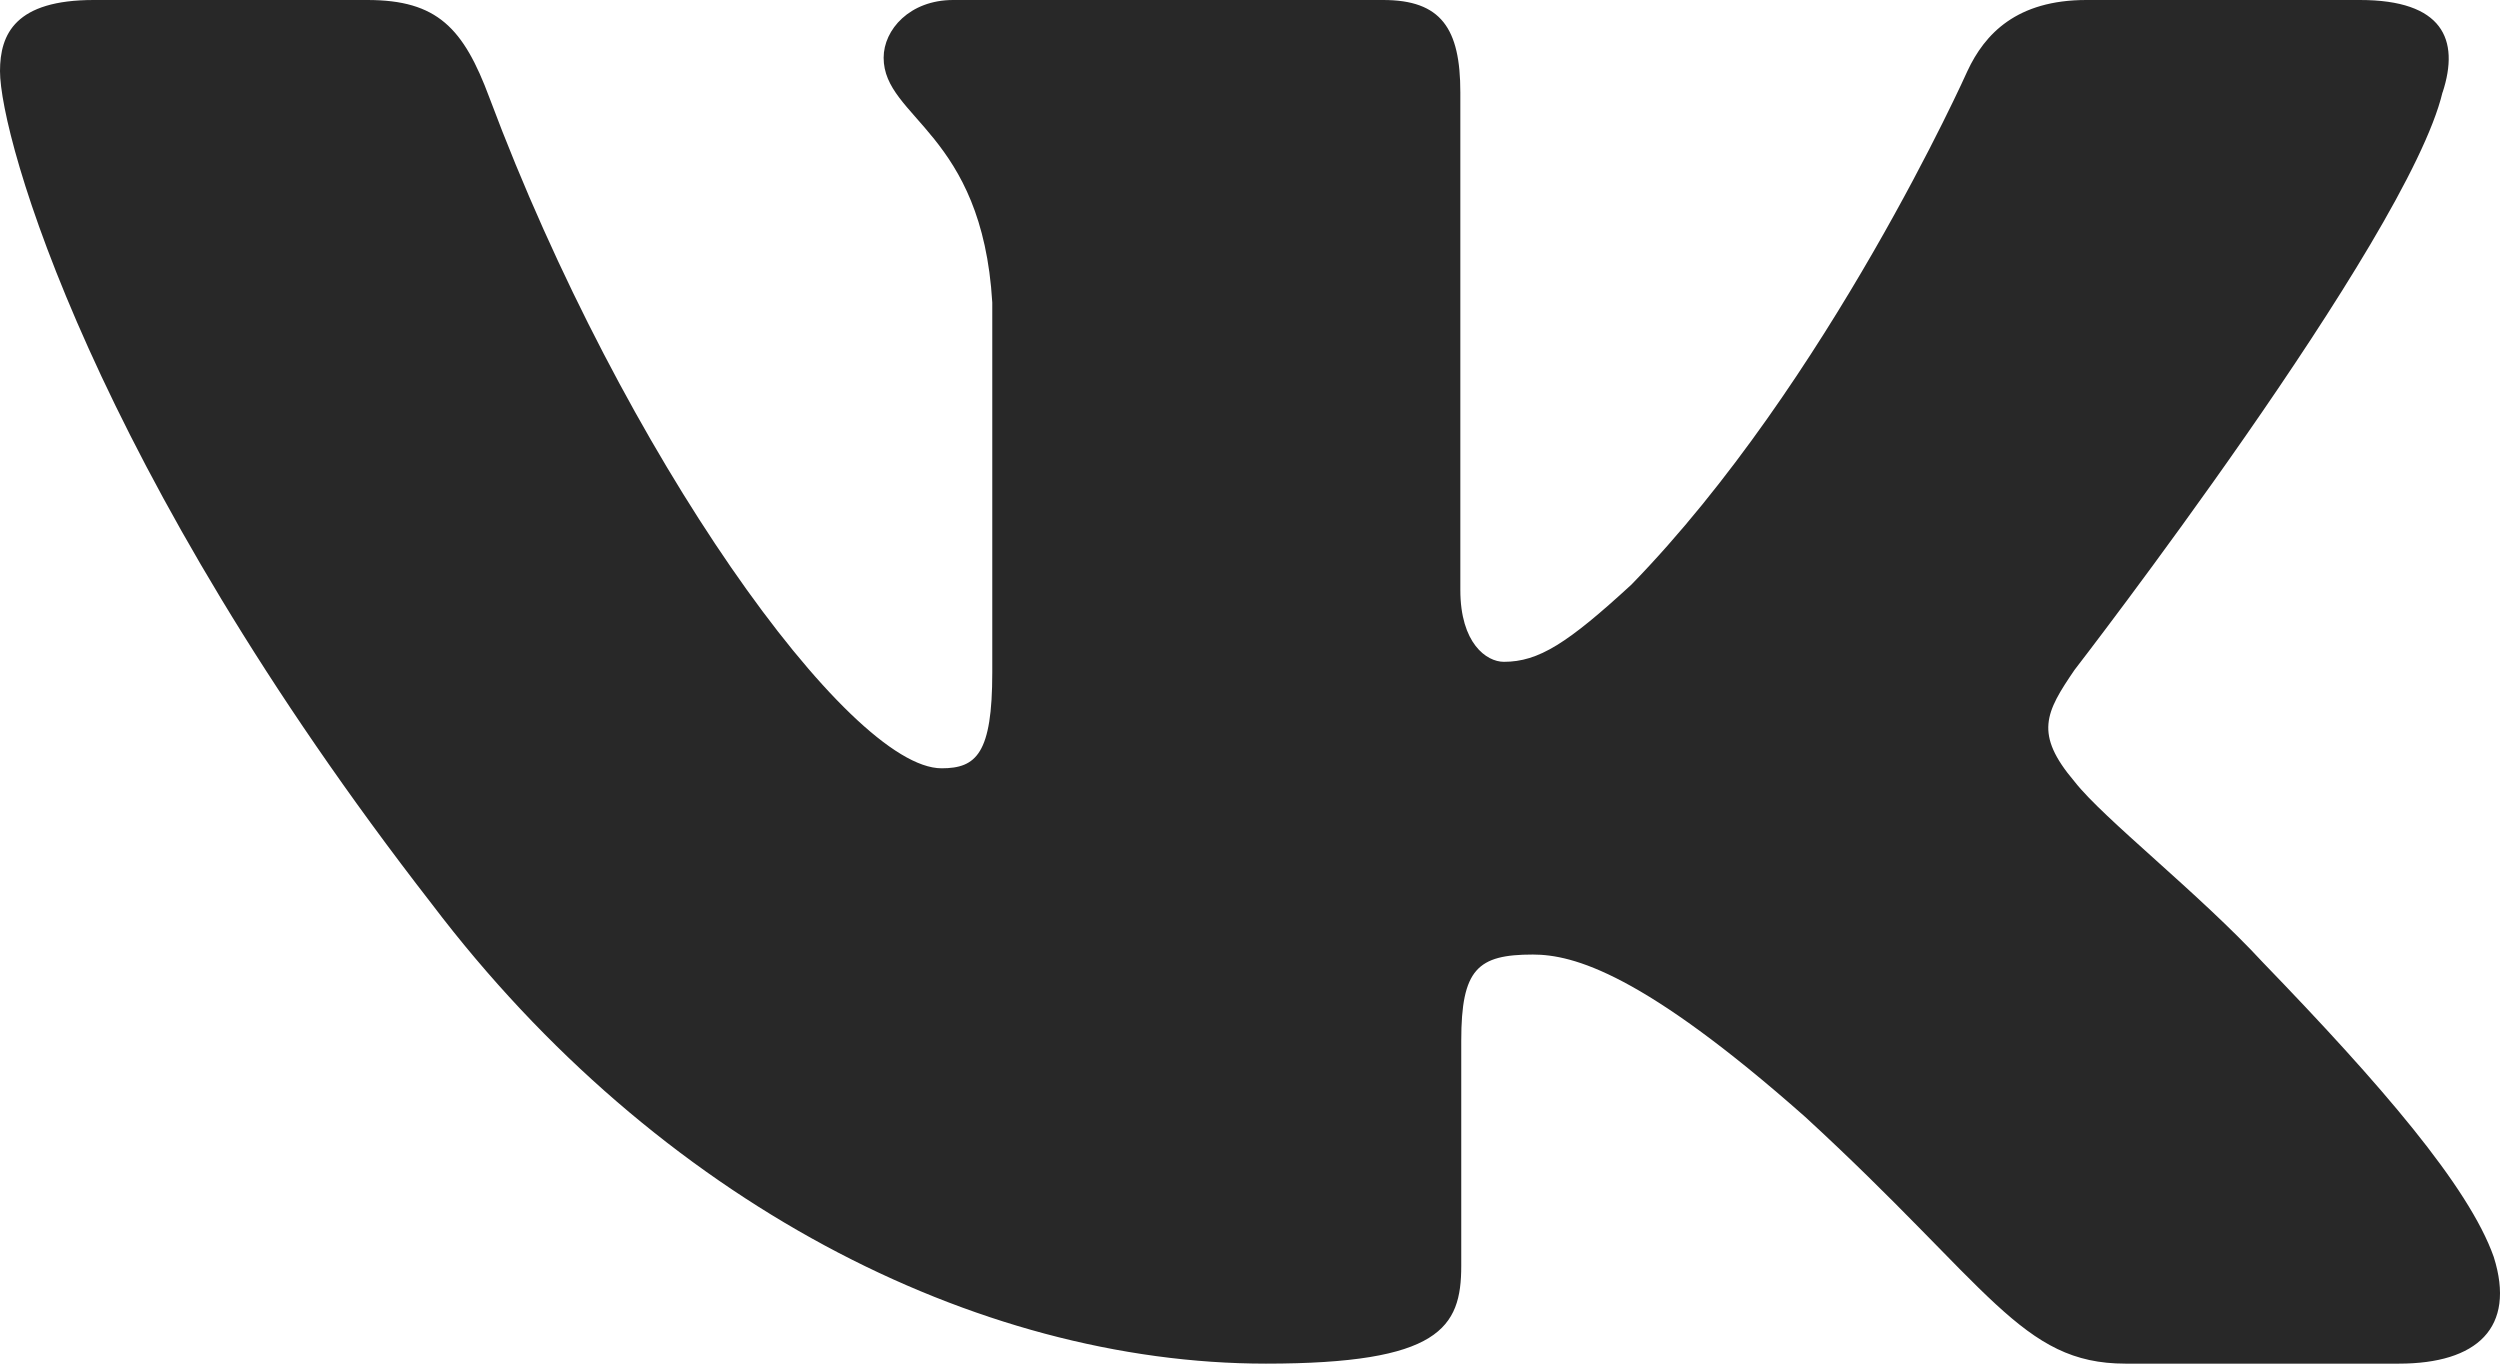 <svg width="22" height="12" viewBox="0 0 22 12" fill="none" xmlns="http://www.w3.org/2000/svg">
<path fill-rule="evenodd" clip-rule="evenodd" d="M21.495 0.813C21.648 0.345 21.495 0 20.767 0H18.36C17.748 0 17.466 0.297 17.313 0.626C17.313 0.626 16.089 3.365 14.356 5.145C13.795 5.661 13.54 5.824 13.234 5.824C13.081 5.824 12.851 5.661 12.851 5.192V0.813C12.851 0.25 12.682 0 12.172 0H8.388C8.006 0 7.776 0.261 7.776 0.508C7.776 1.041 8.643 1.164 8.732 2.662V5.918C8.732 6.632 8.592 6.761 8.286 6.761C7.47 6.761 5.485 4.009 4.307 0.86C4.079 0.247 3.848 0 3.233 0H0.825C0.137 0 0 0.297 0 0.626C0 1.21 0.816 4.114 3.8 7.955C5.789 10.578 8.589 12 11.14 12C12.67 12 12.859 11.685 12.859 11.14V9.158C12.859 8.526 13.004 8.4 13.489 8.4C13.846 8.4 14.457 8.565 15.886 9.829C17.517 11.328 17.786 12 18.704 12H21.11C21.798 12 22.142 11.685 21.945 11.061C21.726 10.44 20.947 9.539 19.914 8.47C19.353 7.862 18.512 7.206 18.256 6.878C17.899 6.457 18.001 6.269 18.256 5.895C18.256 5.895 21.189 2.101 21.494 0.813H21.495Z" fill="#282828"/>
</svg>
